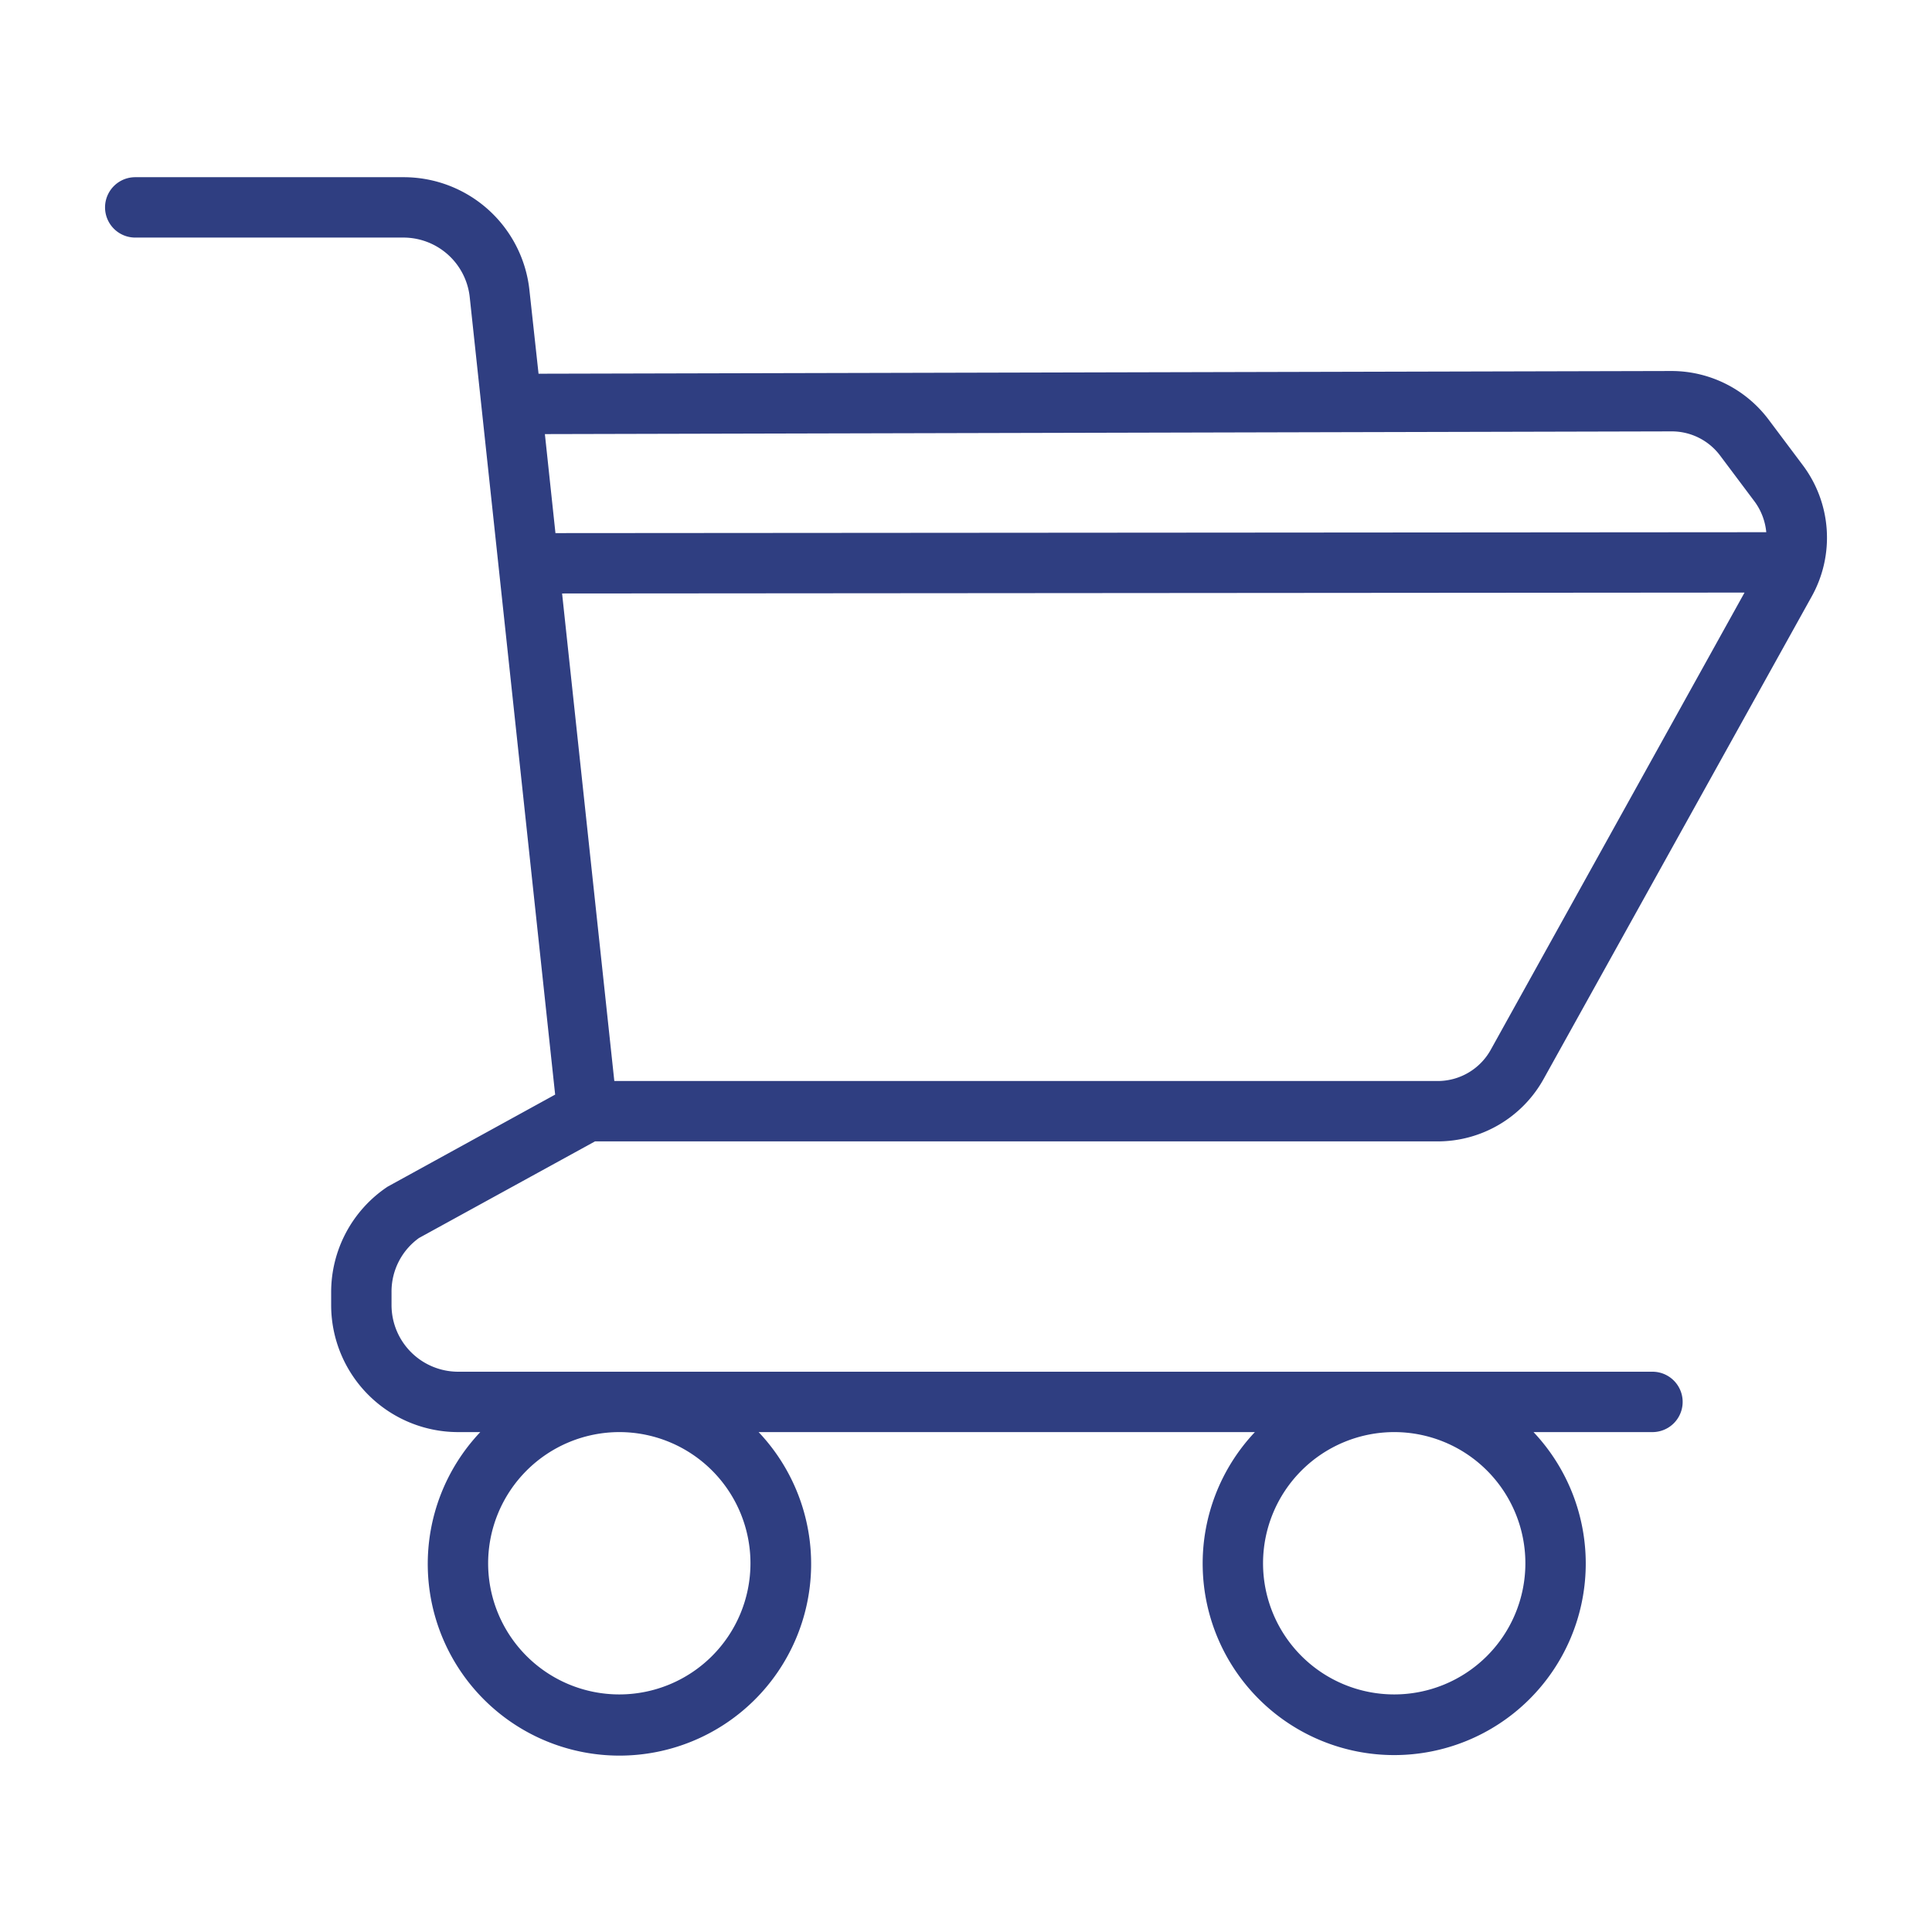 <?xml version="1.0" ?><svg viewBox="0 0 64 64" fill="#2F3E81" xmlns="http://www.w3.org/2000/svg"><g data-name="01 shopping cart" id="_01_shopping_cart"><path d="M13.88,41.01l5.83-3.2H47.63a4.016,4.016,0,0,0,3.5-2.06l8.89-16a4,4,0,0,0-.3-4.34l-1.14-1.52a4.026,4.026,0,0,0-3.2-1.6h-.01l-37.53.09-.3-2.75a4.189,4.189,0,0,0-4.18-3.76H4.48a1,1,0,0,0,0,2h8.88a2.21,2.21,0,0,1,2.2,1.97l2.83,26.42-5.55,3.05a4.2,4.2,0,0,0-1.87,3.5v.42a4.208,4.208,0,0,0,4.2,4.21h.74a6.35,6.35,0,1,0,9.22,0H41.57a6.345,6.345,0,1,0,9.23,0h3.94a1,1,0,1,0,0-2H15.17a2.209,2.209,0,0,1-2.2-2.21v-.42A2.183,2.183,0,0,1,13.88,41.01Zm35.5-6.23a2.01,2.01,0,0,1-1.75,1.03H20.35L18.62,19.66l39.17-.03ZM18.05,14.38l37.33-.09a2,2,0,0,1,1.6.8l1.14,1.52a2.036,2.036,0,0,1,.39,1.02l-40.11.03ZM46.19,47.44a4.345,4.345,0,1,1-4.35,4.34A4.349,4.349,0,0,1,46.19,47.44Zm-25.67,0a4.345,4.345,0,1,1-4.35,4.34A4.351,4.351,0,0,1,20.52,47.44Z"/></g></svg>